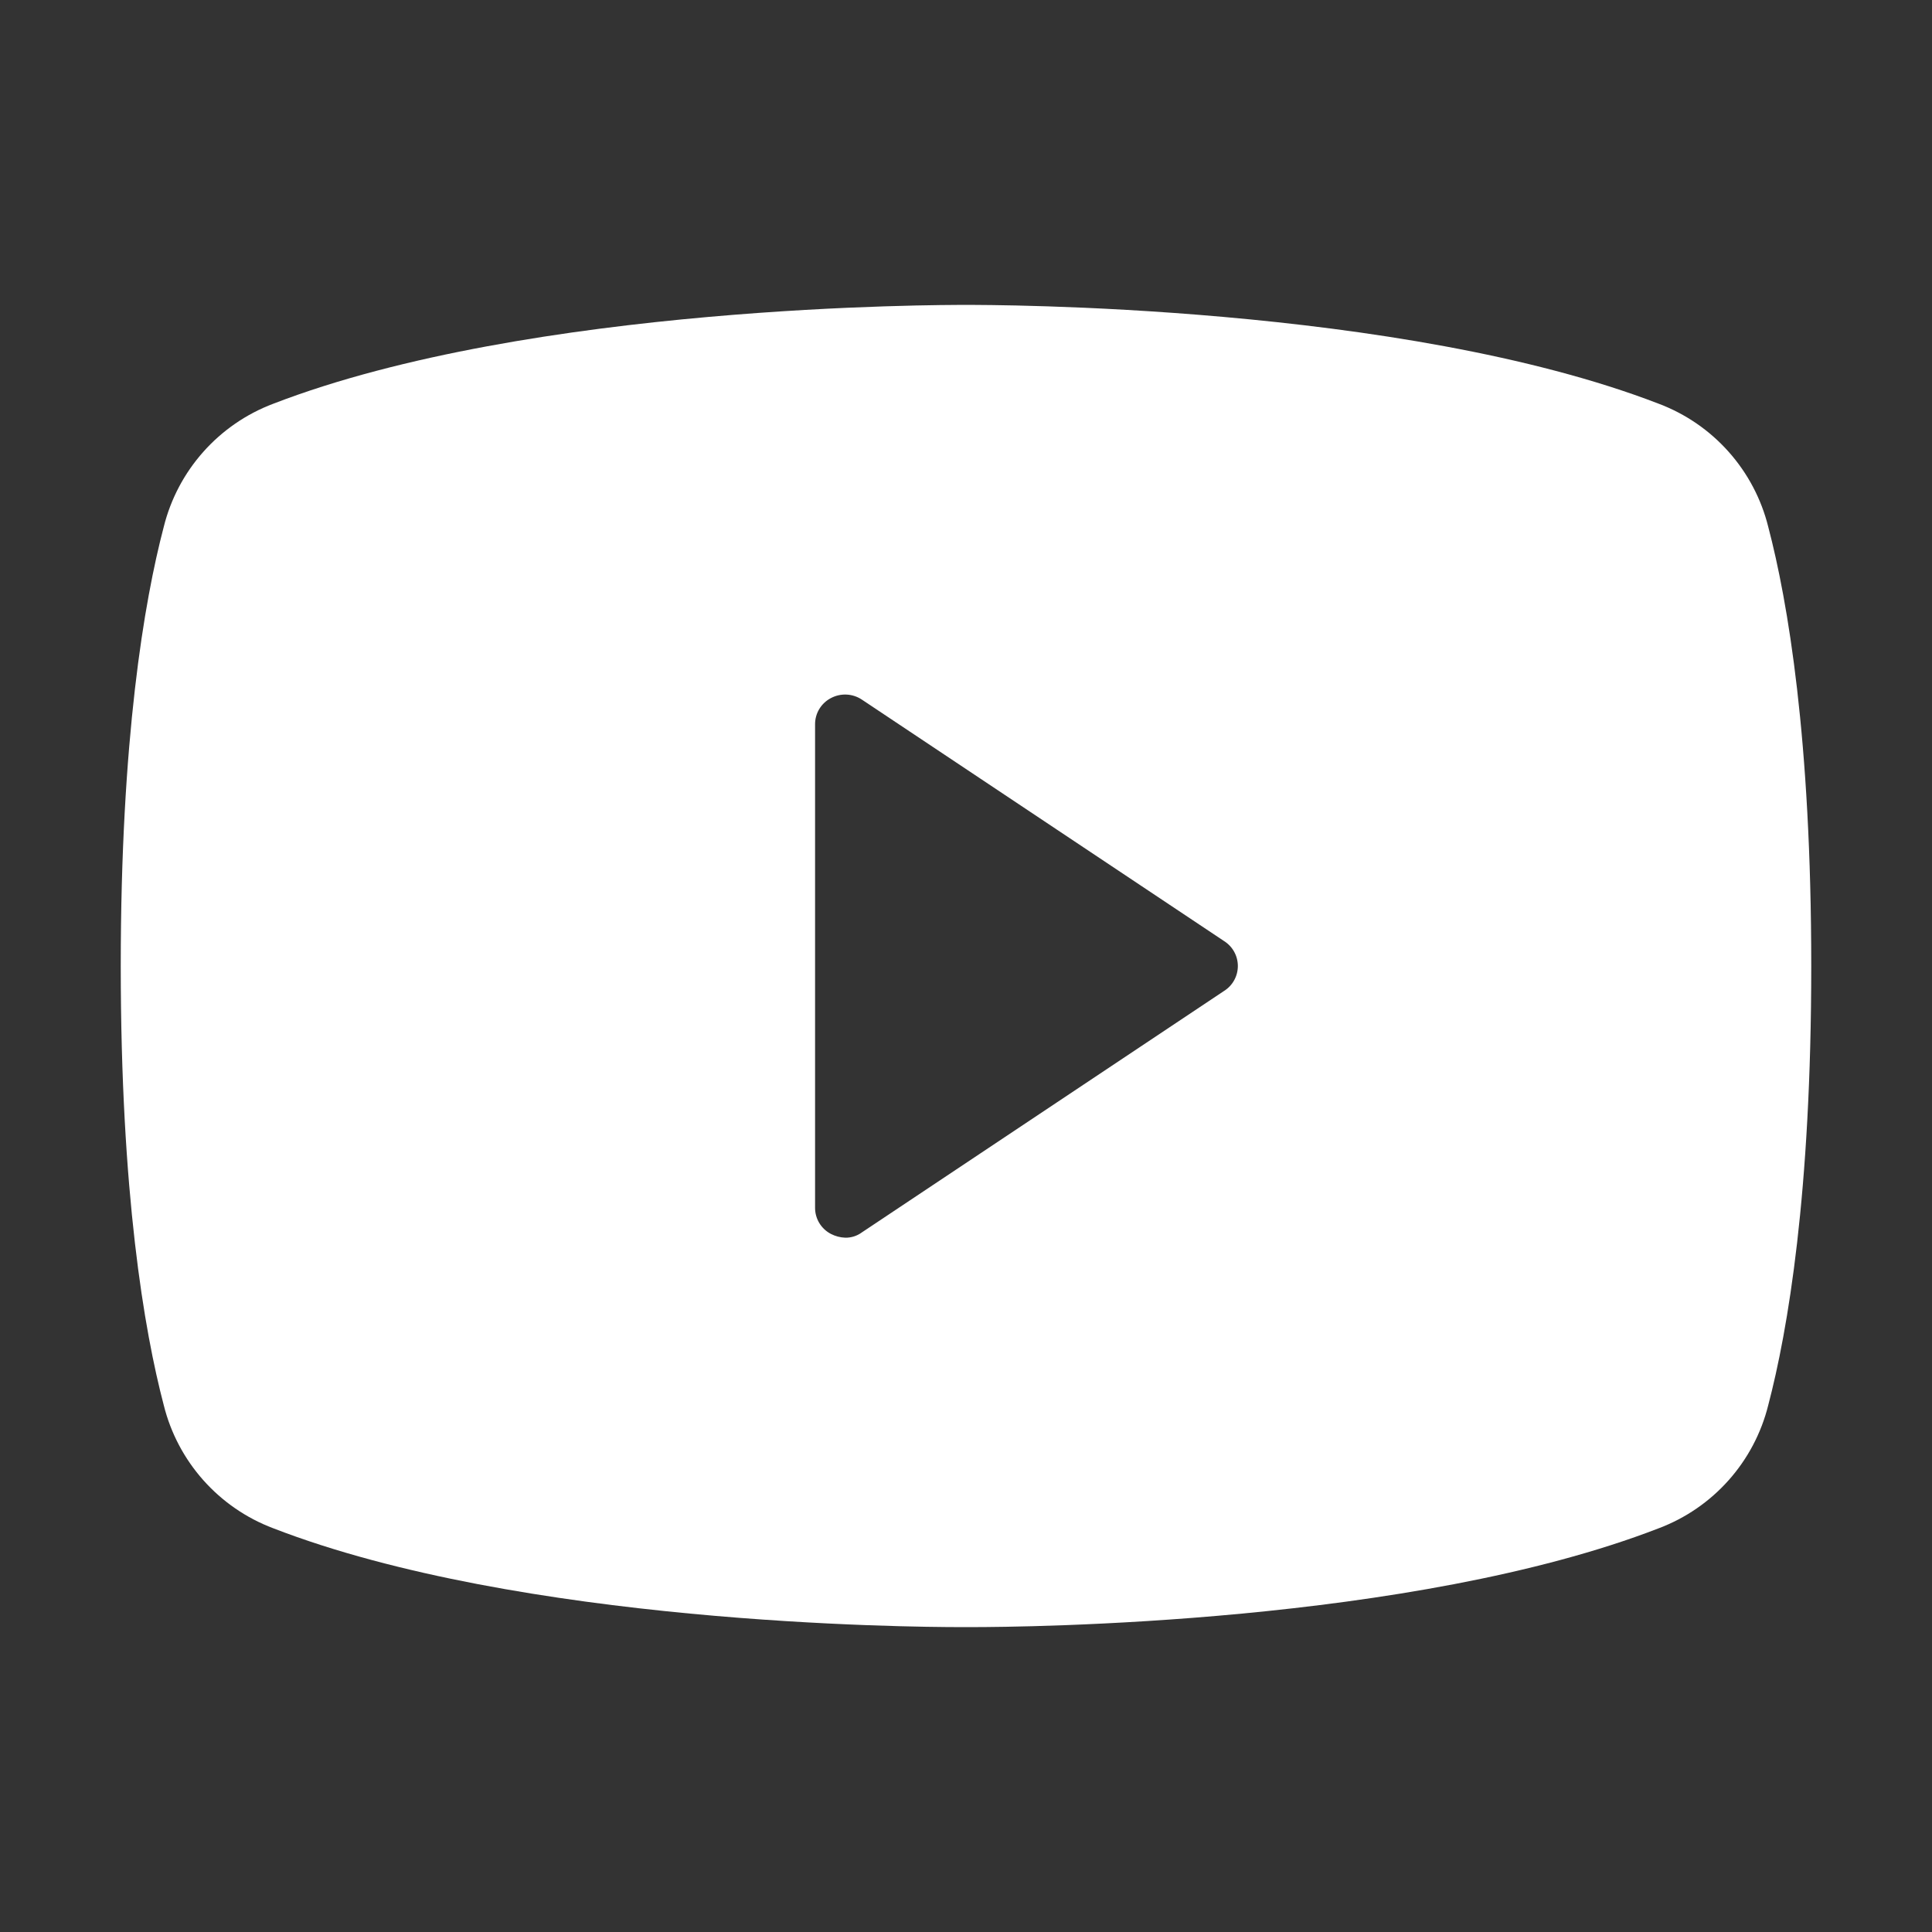 <?xml version="1.0" encoding="UTF-8"?> <svg xmlns="http://www.w3.org/2000/svg" width="164" height="164" viewBox="0 0 164 164" fill="none"><rect x="0" y="0" width="164" height="164" fill="#333333" stroke="none"/> <path d="M150.098 44.716C149.51 42.354 148.357 40.171 146.739 38.352C145.121 36.533 143.087 35.134 140.809 34.274C118.9 25.818 83.922 25.882 82 25.882C80.078 25.882 45.1 25.818 23.191 34.274C20.913 35.134 18.879 36.533 17.261 38.352C15.643 40.171 14.49 42.354 13.902 44.716C12.236 51.058 10.25 62.718 10.25 82.001C10.25 101.283 12.236 112.943 13.902 119.285C14.49 121.647 15.643 123.831 17.261 125.649C18.879 127.468 20.913 128.867 23.191 129.727C44.203 137.863 77.131 138.119 81.552 138.119H82.448C86.869 138.119 119.797 137.863 140.809 129.727C143.087 128.867 145.121 127.468 146.739 125.649C148.357 123.831 149.51 121.647 150.098 119.285C151.764 112.943 153.75 101.283 153.75 82.001C153.75 62.718 151.764 51.058 150.098 44.716V44.716ZM103.909 84.115L73.159 104.615C72.752 104.915 72.256 105.072 71.75 105.063C71.326 105.047 70.91 104.938 70.533 104.743C70.123 104.53 69.781 104.208 69.543 103.812C69.306 103.416 69.183 102.962 69.188 102.501V61.501C69.183 61.039 69.306 60.585 69.543 60.19C69.781 59.794 70.123 59.471 70.533 59.258C70.941 59.041 71.401 58.937 71.864 58.96C72.326 58.982 72.774 59.13 73.159 59.386L103.909 79.886C104.267 80.112 104.561 80.424 104.765 80.793C104.969 81.163 105.076 81.578 105.076 82.001C105.076 82.423 104.969 82.838 104.765 83.208C104.561 83.578 104.267 83.89 103.909 84.115Z" fill="white"></path> </svg> 